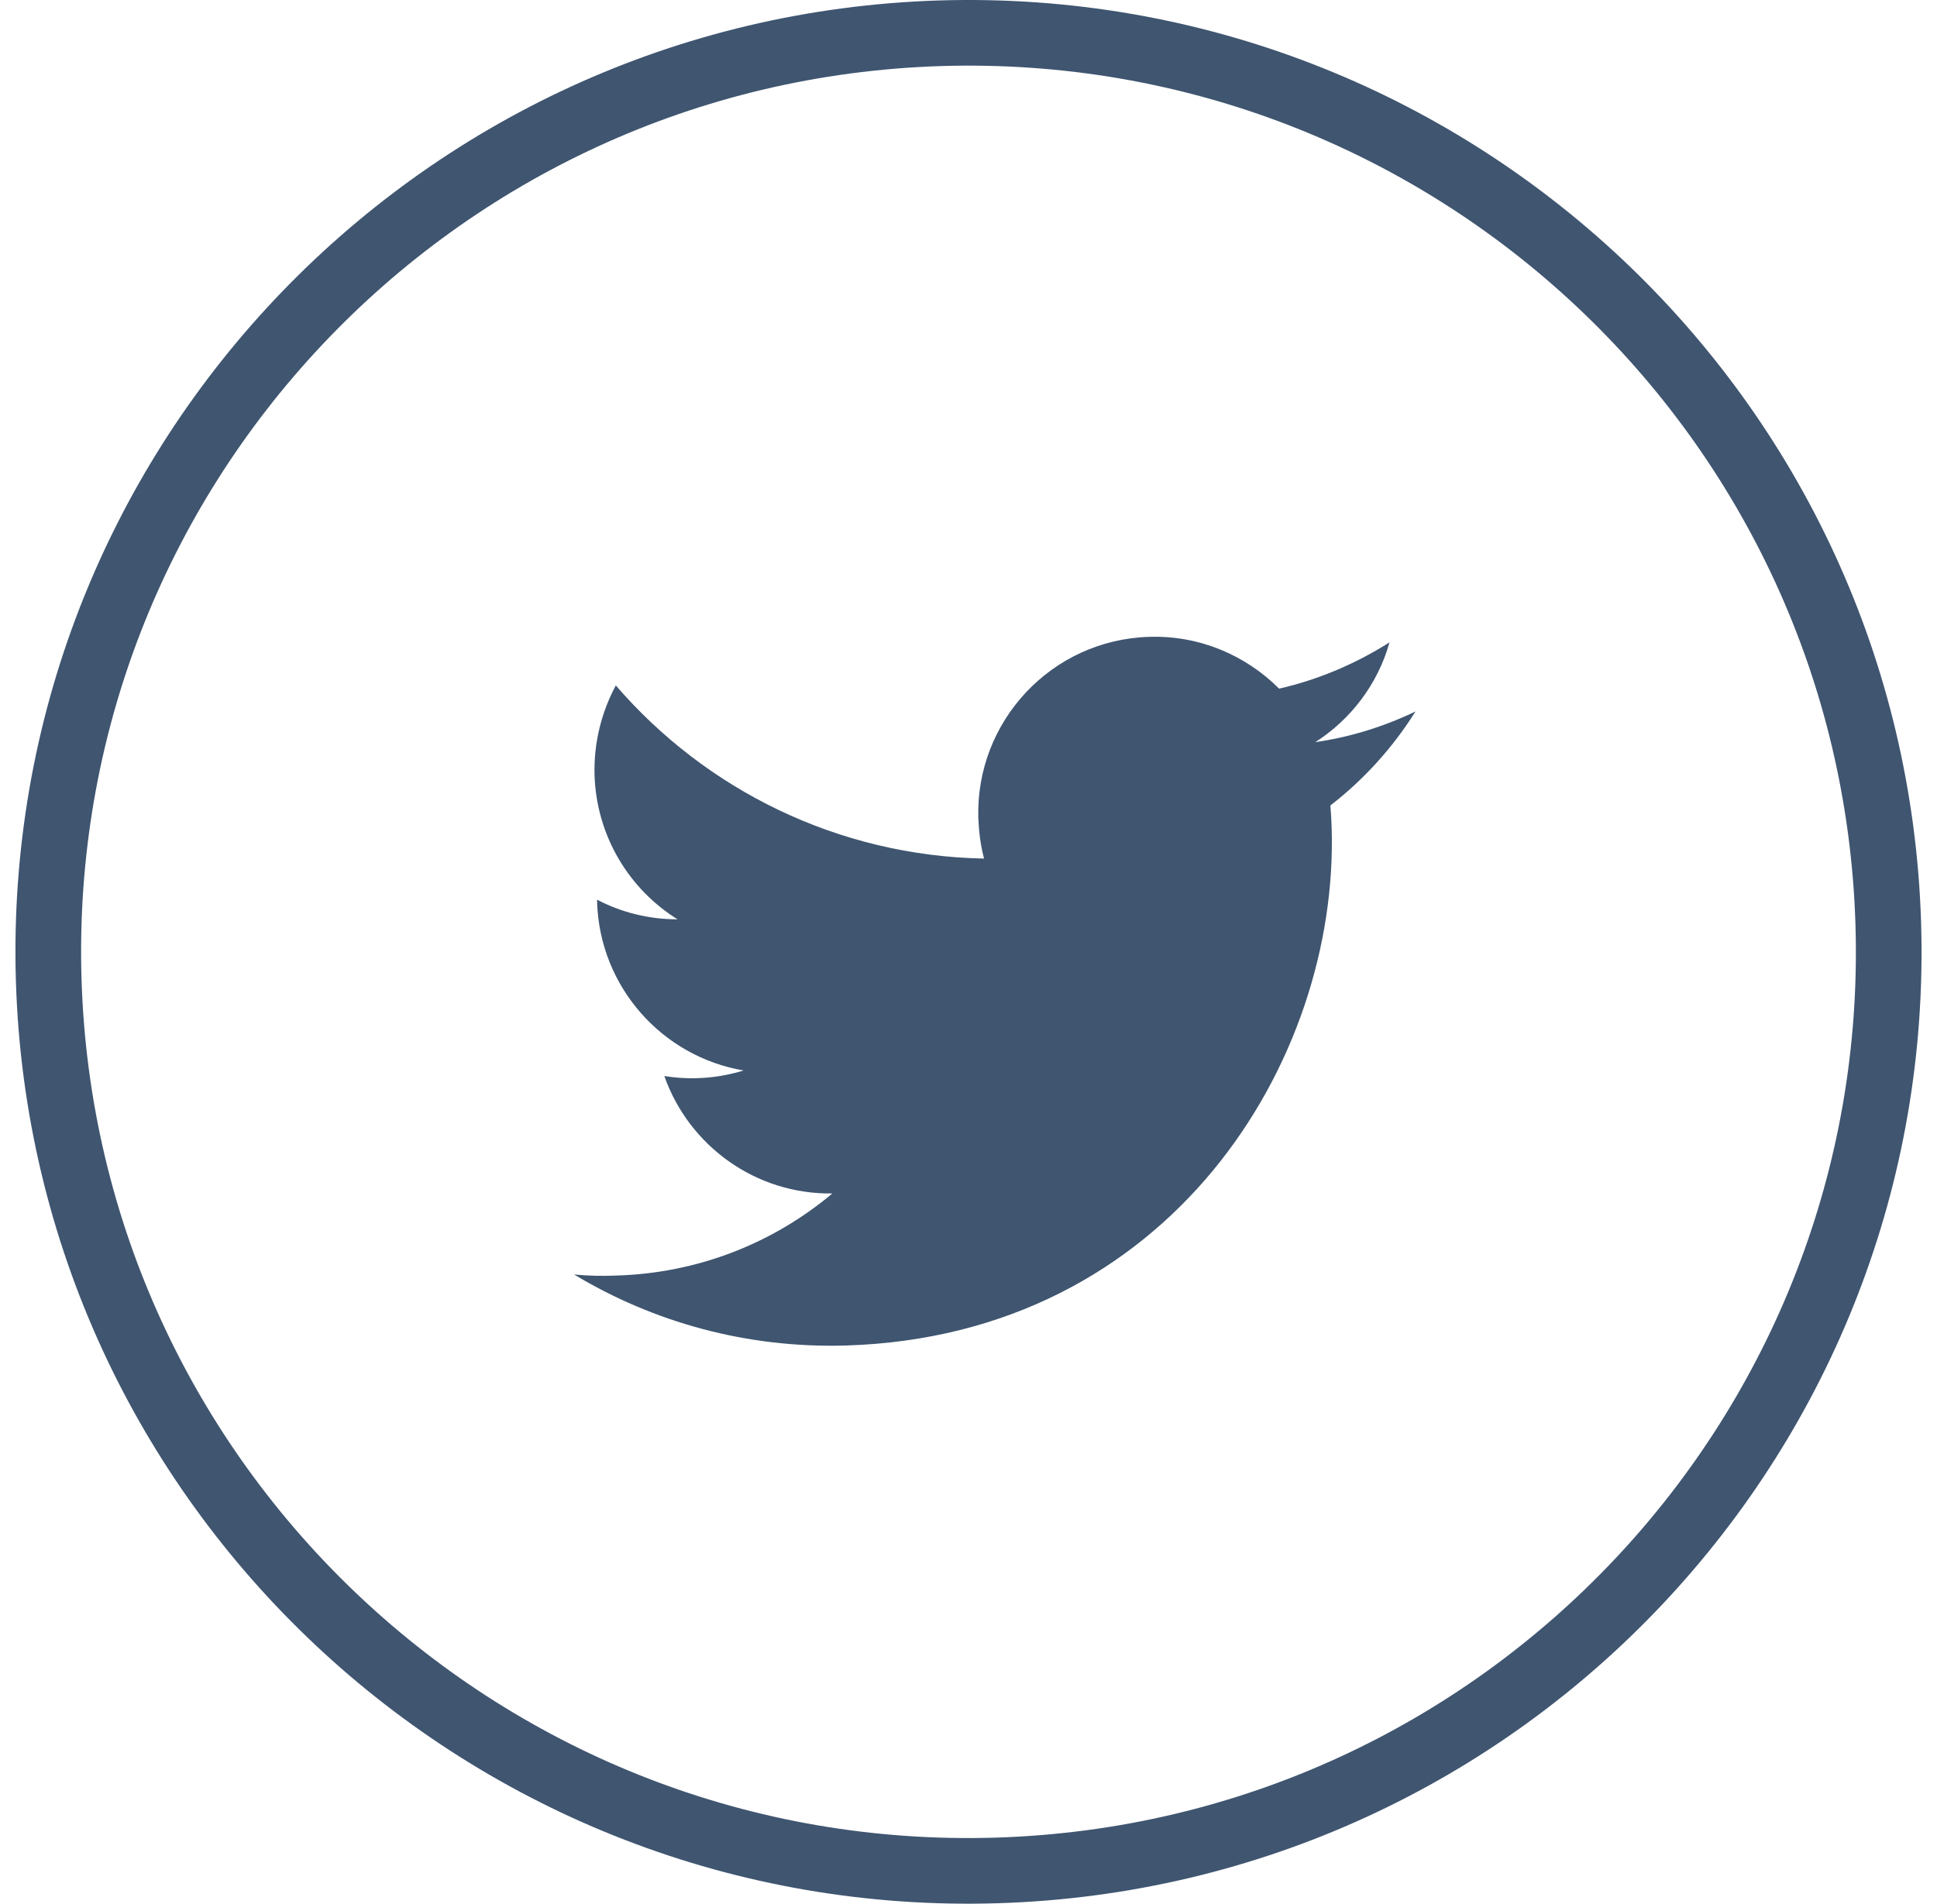 <?xml version="1.0" encoding="UTF-8"?>
<svg width="59px" height="58px" viewBox="0 0 59 58" version="1.1" xmlns="http://www.w3.org/2000/svg" xmlns:xlink="http://www.w3.org/1999/xlink">
    <!-- Generator: Sketch 52.5 (67469) - http://www.bohemiancoding.com/sketch -->
    <title>Group 10</title>
    <desc>Created with Sketch.</desc>
    <g id="Page-1" stroke="none" stroke-width="1" fill="none" fill-rule="evenodd">
        <g id="Welive_home-Copy" transform="translate(-1587, -7771)">
            <g id="Group-10" transform="translate(1588, 7772)">
                <g id="Group-4" transform="translate(0.47, 0)">
                    <path d="M56.016,27.14 C56.491,42.607 44.345,55.541 28.895,56.016 C13.438,56.492 0.524,44.333 0.043,28.86 C-0.426,13.386 11.714,0.459 27.171,-0.016 C42.628,-0.492 55.541,11.667 56.016,27.14 Z" id="Stroke-1" stroke="#3f5570" stroke-width="2" stroke-linecap="round" stroke-linejoin="round" transform="translate(28.03, 28) rotate(-270) translate(-28.03, -28) "></path>
                    <path d="M39.624,33.726 C39.318,23.864 30.965,18.726 23.866,18.939 C23.632,18.946 23.399,18.959 23.171,18.978 C22.379,17.955 21.405,17.073 20.307,16.386 C20.762,17.332 21.086,18.356 21.242,19.438 C20.547,18.35 19.469,17.533 18.202,17.177 C18.845,18.194 19.333,19.322 19.612,20.54 C18.599,21.551 17.982,22.963 18.034,24.505 C18.124,27.467 20.606,29.793 23.567,29.702 C23.99,29.683 24.399,29.631 24.789,29.527 C24.704,33.985 22.691,38.003 19.514,40.744 C20.326,41.178 21.255,41.417 22.242,41.392 C24.107,41.333 25.724,40.335 26.64,38.864 C26.64,39.746 26.425,40.582 26.042,41.314 C26.068,41.314 26.088,41.314 26.107,41.314 C28.712,41.236 30.829,39.318 31.245,36.849 C31.381,37.296 31.466,37.769 31.479,38.262 C31.492,38.605 31.466,38.942 31.414,39.266 C33.531,38.521 35.025,36.493 34.992,34.147 C36.493,35.936 37.422,38.223 37.493,40.737 C37.513,41.165 37.5,41.592 37.461,42.014 C38.916,39.597 39.714,36.752 39.624,33.726" id="Fill-3" fill="#3f5570" transform="translate(28.831, 29.2) rotate(-270) translate(-28.831, -29.2) "></path>
                </g>
            </g>
        </g>
    </g>
</svg>